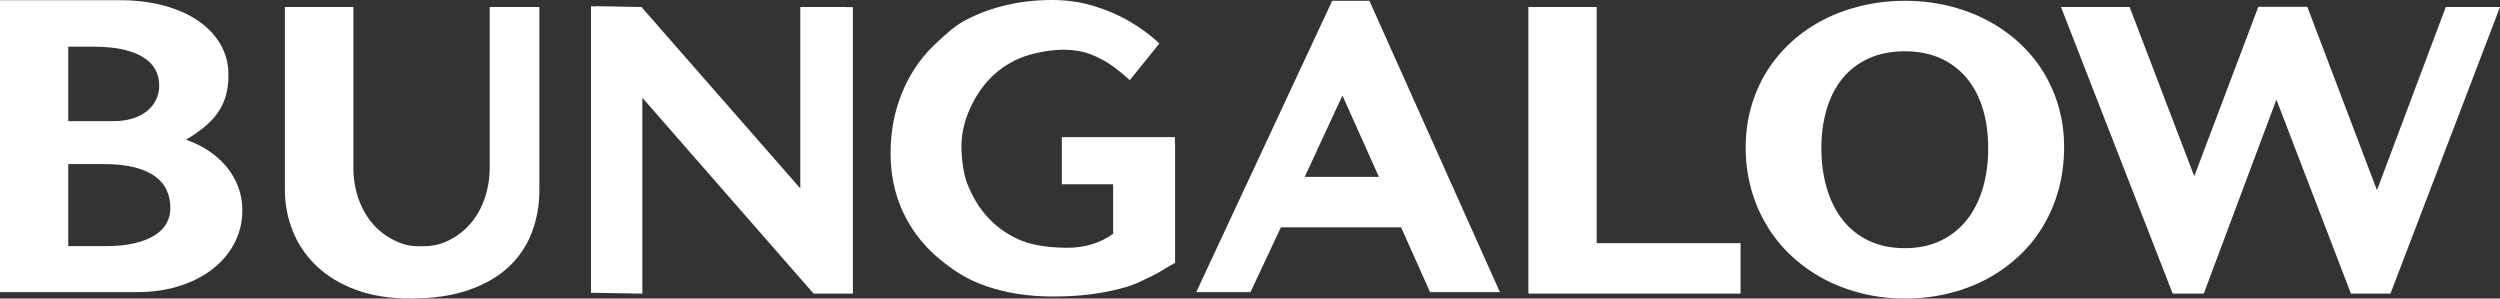 <svg width="134" height="16" viewBox="0 0 134 16" fill="none" xmlns="http://www.w3.org/2000/svg">
<rect x="0" y="0" width="134" height="16" fill="#333333" stroke="none"/>
<path fill-rule="evenodd" clip-rule="evenodd" d="M134 0.376H131.094L127.405 10.194L123.672 0.364H121.047L117.612 9.446L114.149 0.376H110.469L116.456 15.737H118.123L122.015 5.337L126.01 15.737H128.129L134 0.376ZM110.636 7.888C110.636 7.122 110.536 6.396 110.338 5.709C110.138 5.022 109.857 4.389 109.493 3.81C109.13 3.23 108.69 2.708 108.172 2.243C107.655 1.778 107.082 1.383 106.453 1.057C105.823 0.732 105.143 0.481 104.409 0.306C103.675 0.131 102.906 0.043 102.102 0.043C101.298 0.043 100.53 0.131 99.796 0.306C99.062 0.481 98.381 0.73 97.751 1.052C97.122 1.374 96.549 1.769 96.031 2.237C95.515 2.706 95.075 3.23 94.711 3.81C94.347 4.389 94.066 5.024 93.867 5.714C93.668 6.405 93.568 7.136 93.568 7.909C93.568 8.696 93.668 9.442 93.867 10.146C94.066 10.851 94.347 11.504 94.711 12.105C95.075 12.706 95.515 13.246 96.031 13.725C96.549 14.204 97.122 14.613 97.751 14.948C98.381 15.285 99.062 15.544 99.796 15.726C100.53 15.909 101.298 16 102.102 16C102.906 16 103.675 15.913 104.409 15.737C105.143 15.562 105.823 15.308 106.453 14.975C107.082 14.643 107.655 14.239 108.172 13.763C108.69 13.287 109.13 12.749 109.493 12.148C109.857 11.547 110.138 10.889 110.338 10.173C110.536 9.458 110.636 8.696 110.636 7.888ZM106.568 7.937C106.568 8.711 106.472 9.426 106.281 10.081C106.088 10.737 105.803 11.303 105.426 11.781C105.048 12.258 104.582 12.631 104.026 12.899C103.471 13.168 102.828 13.302 102.102 13.302C101.368 13.302 100.721 13.168 100.162 12.899C99.603 12.631 99.137 12.258 98.763 11.781C98.388 11.303 98.106 10.737 97.915 10.081C97.722 9.426 97.625 8.711 97.625 7.937C97.625 7.174 97.722 6.475 97.915 5.839C98.106 5.203 98.388 4.657 98.763 4.199C99.137 3.741 99.603 3.385 100.162 3.131C100.721 2.877 101.368 2.75 102.102 2.75C102.828 2.75 103.471 2.877 104.026 3.131C104.582 3.385 105.048 3.741 105.426 4.199C105.803 4.657 106.088 5.203 106.281 5.839C106.472 6.475 106.568 7.174 106.568 7.937ZM81.929 15.737H93.295V13.031H85.581V0.376H81.921V15.657H81.929V15.737ZM76.651 15.657H80.394L73.401 0.043H71.406L64.119 15.657H67.026L68.656 12.186H75.099L76.651 15.657ZM73.909 9.48H69.934L71.954 5.119L73.909 9.48ZM61.713 14.809C62.188 14.587 62.502 14.348 62.984 14.09V7.729H62.983V7.709H62.977V7.35H56.915V9.876H59.663V12.529C59.321 12.779 58.943 12.967 58.531 13.092C58.118 13.217 57.682 13.28 57.22 13.28C56.445 13.28 55.489 13.188 54.807 12.92C54.126 12.651 53.533 12.258 53.03 11.739C52.527 11.221 52.129 10.58 51.835 9.818C51.666 9.387 51.533 8.542 51.533 7.865C51.533 7.287 51.632 6.817 51.782 6.344C52.059 5.564 52.438 4.904 52.92 4.364C53.402 3.824 53.975 3.413 54.639 3.13C55.303 2.848 56.251 2.664 57.026 2.664C57.536 2.664 58.014 2.747 58.457 2.911C58.901 3.076 59.317 3.303 59.705 3.592C60.03 3.835 60.199 3.979 60.559 4.296L62.143 2.329C61.669 1.884 61.134 1.489 60.539 1.143C59.941 0.796 59.293 0.519 58.594 0.311C57.895 0.104 57.164 0 56.403 0C55.543 0 54.728 0.09 53.96 0.268C53.191 0.447 52.48 0.705 51.826 1.041C51.172 1.377 50.754 1.787 50.226 2.27C49.698 2.753 49.251 3.298 48.884 3.906C48.517 4.514 48.234 5.18 48.035 5.902C47.836 6.625 47.736 7.39 47.736 8.199C47.736 9.358 47.956 10.409 48.397 11.354C48.837 12.298 49.45 13.106 50.237 13.779C51.023 14.451 51.786 14.972 52.87 15.34C53.953 15.709 55.138 15.893 56.424 15.893C57.227 15.893 57.949 15.848 58.589 15.759C59.228 15.669 59.821 15.544 60.366 15.383C60.911 15.222 61.238 15.031 61.713 14.809ZM45.357 15.737H45.714V0.382H45.357V0.376H42.896V10.098L34.383 0.376L31.936 0.331V0.345L31.677 0.338V15.693L34.43 15.737V5.239L43.609 15.737H43.962H45.357ZM28.517 12.432C28.779 11.727 28.91 10.982 28.91 10.194V0.376H26.248V8.961C26.248 9.555 26.159 10.112 25.981 10.63C25.803 11.149 25.547 11.601 25.215 11.988C24.884 12.374 24.482 12.68 24.01 12.905C23.538 13.13 23.138 13.201 22.551 13.201C21.964 13.201 21.658 13.13 21.183 12.905C20.708 12.68 20.304 12.374 19.972 11.988C19.64 11.601 19.385 11.149 19.207 10.63C19.029 10.112 18.94 9.555 18.94 8.961V0.376H15.27V10.162C15.27 10.956 15.415 11.708 15.705 12.416C15.995 13.124 16.423 13.745 16.989 14.278C17.556 14.811 18.256 15.231 19.092 15.539C19.927 15.846 20.893 16 21.991 16C23.214 16 24.264 15.846 25.141 15.539C26.018 15.231 26.735 14.813 27.29 14.283C27.846 13.754 28.255 13.137 28.517 12.432ZM12.586 12.992C12.855 12.461 12.99 11.888 12.99 11.273C12.99 10.826 12.915 10.405 12.764 10.009C12.614 9.613 12.404 9.254 12.135 8.932C11.866 8.61 11.548 8.326 11.181 8.081C10.814 7.835 10.411 7.64 9.97 7.493C10.397 7.236 10.757 6.98 11.05 6.724C11.344 6.467 11.578 6.2 11.753 5.922C11.927 5.643 12.053 5.349 12.13 5.037C12.207 4.726 12.245 4.383 12.245 4.01C12.245 3.409 12.102 2.863 11.816 2.373C11.529 1.882 11.129 1.461 10.615 1.109C10.102 0.757 9.486 0.487 8.77 0.296C8.053 0.106 7.266 0.01 6.406 0.01H0V15.657H7.349C8.195 15.657 8.965 15.543 9.661 15.316C10.357 15.089 10.951 14.778 11.443 14.382C11.936 13.986 12.317 13.524 12.586 12.992ZM8.534 4.573C8.534 4.853 8.478 5.11 8.366 5.344C8.254 5.577 8.094 5.779 7.884 5.949C7.674 6.12 7.418 6.253 7.114 6.349C6.809 6.446 6.465 6.494 6.081 6.494H3.659V2.503H5.032C5.641 2.503 6.165 2.554 6.605 2.655C7.045 2.757 7.409 2.899 7.695 3.08C7.982 3.261 8.193 3.48 8.33 3.736C8.466 3.991 8.534 4.27 8.534 4.573ZM9.132 11.147C9.132 11.445 9.063 11.718 8.927 11.967C8.791 12.217 8.581 12.431 8.298 12.61C8.015 12.79 7.657 12.931 7.224 13.035C6.79 13.139 6.276 13.191 5.682 13.191H3.659V8.794H5.557C6.213 8.794 6.771 8.854 7.229 8.974C7.686 9.095 8.055 9.26 8.335 9.47C8.614 9.68 8.817 9.928 8.943 10.214C9.069 10.5 9.132 10.811 9.132 11.147Z" fill="white"/>
</svg>
